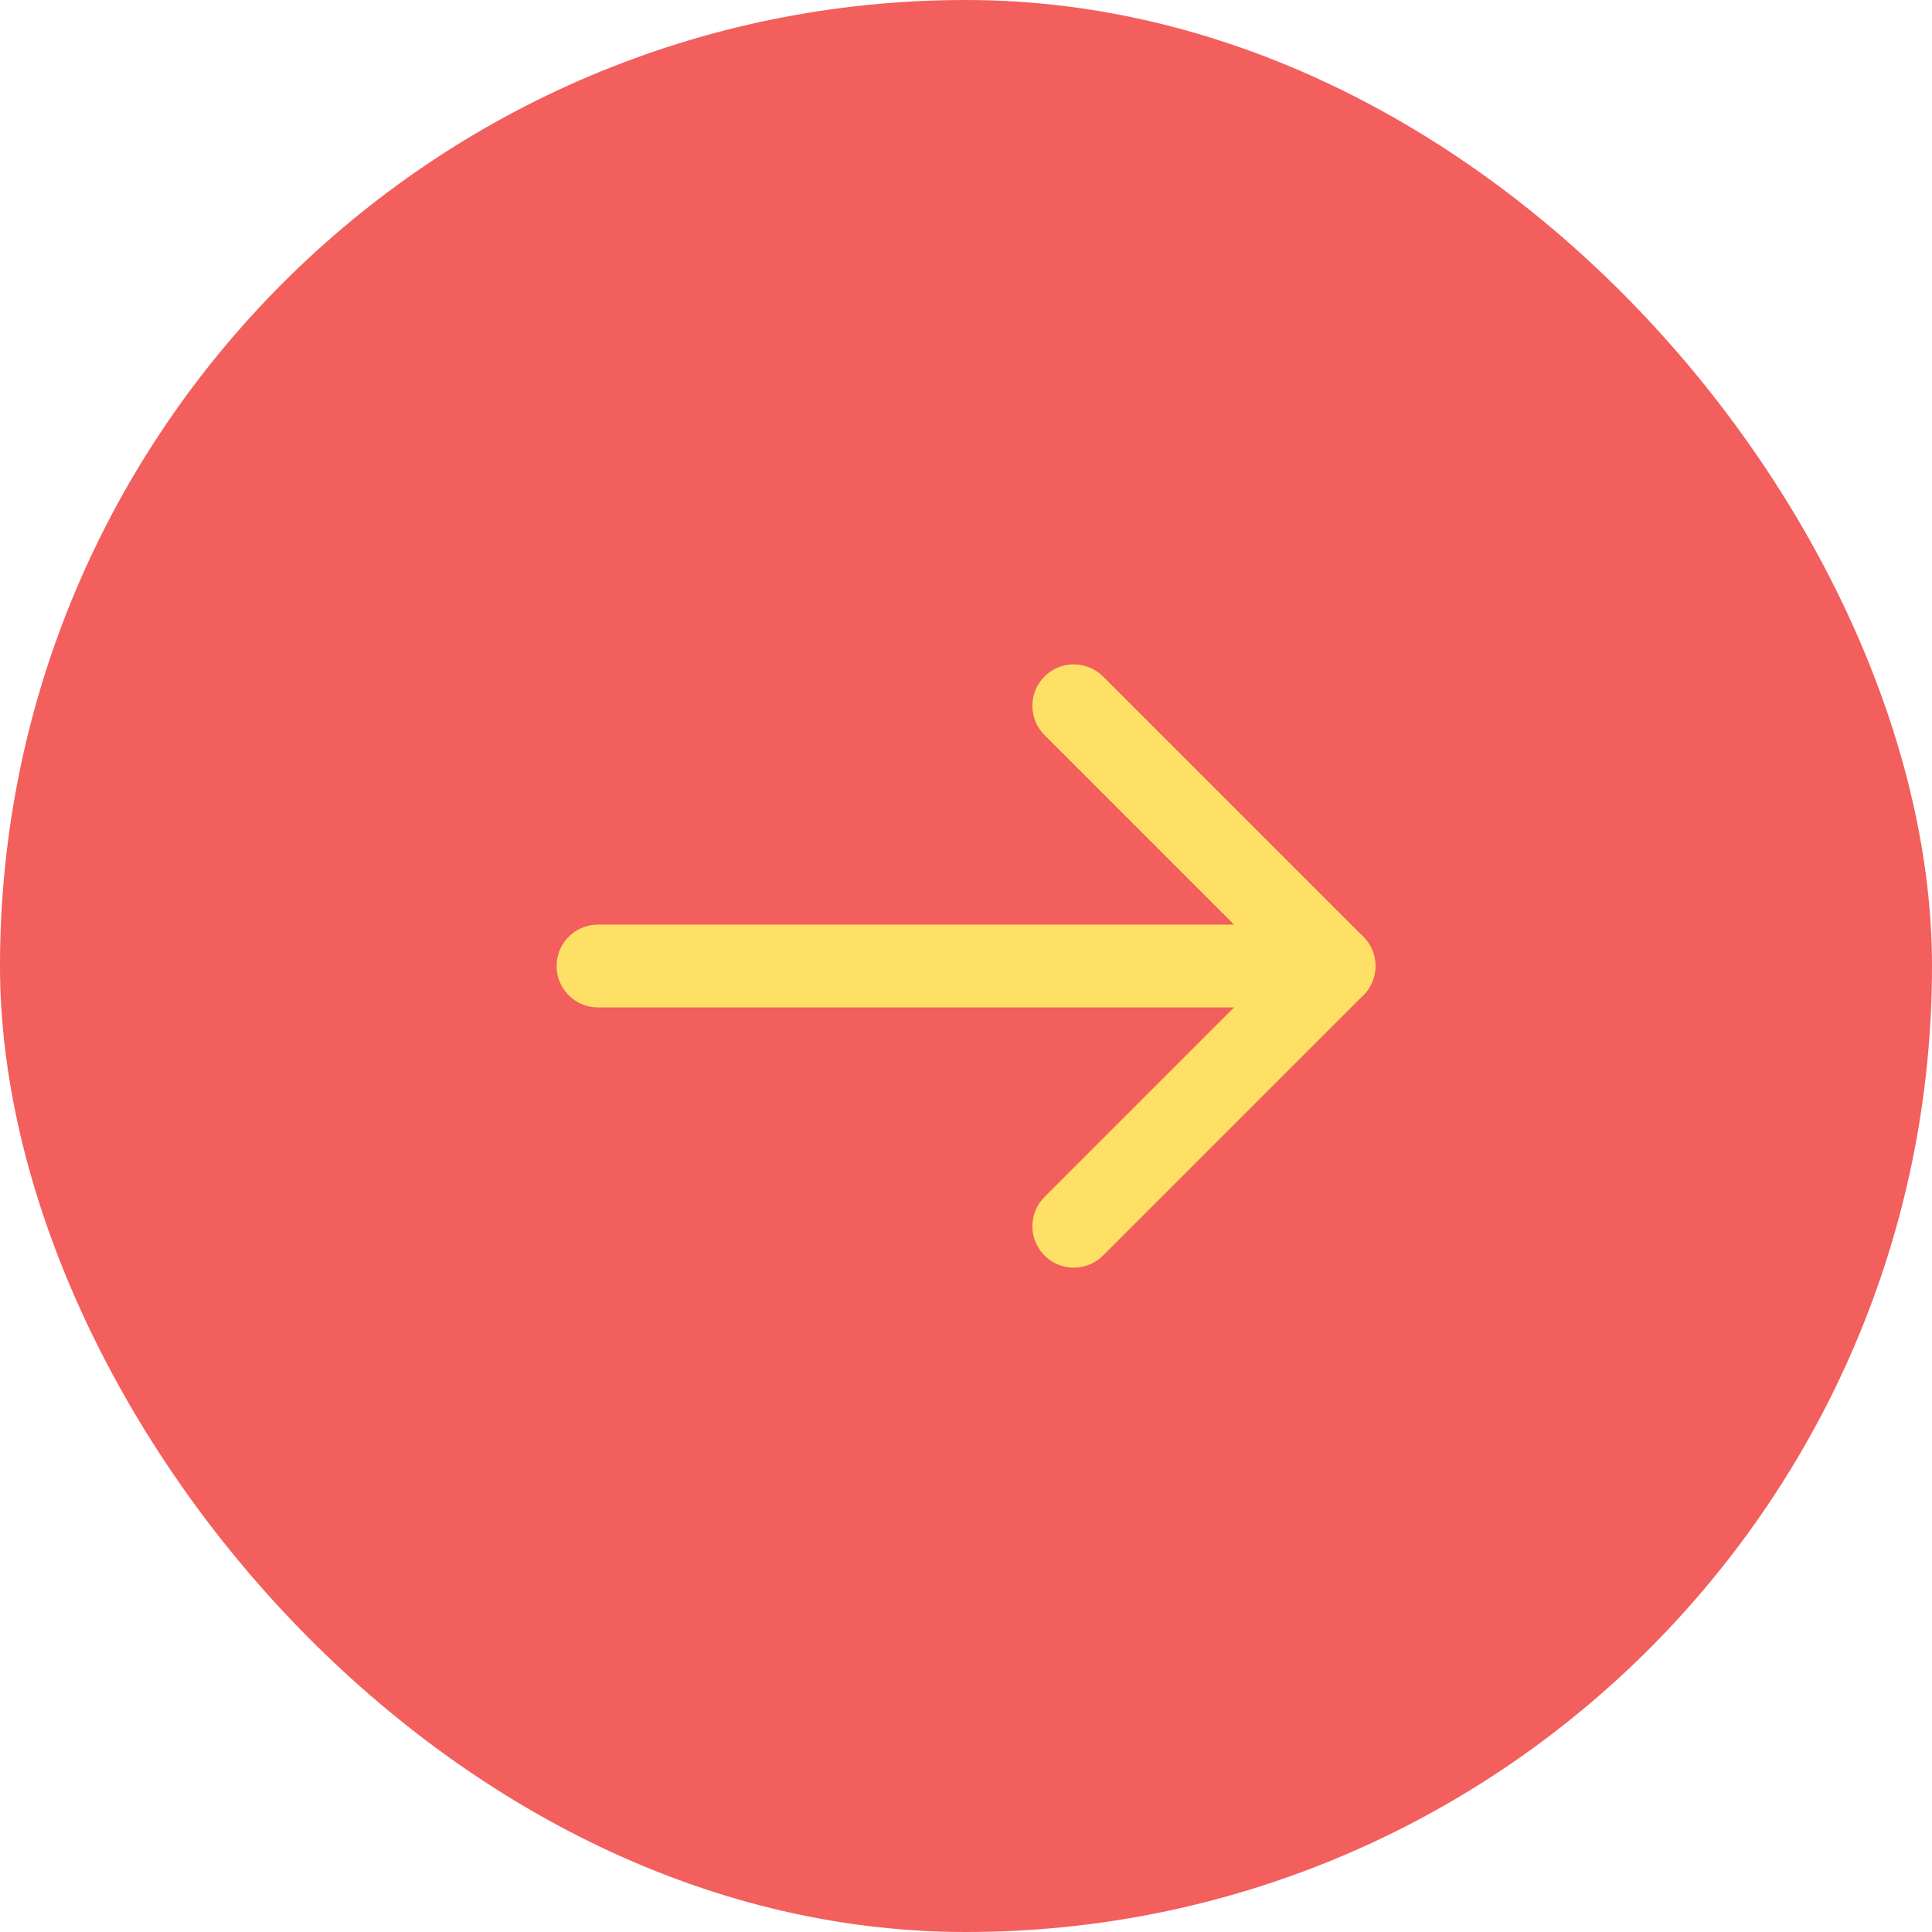 <?xml version="1.0" encoding="UTF-8"?> <svg xmlns="http://www.w3.org/2000/svg" width="42" height="42" viewBox="0 0 42 42" fill="none"> <rect width="42" height="42" rx="21" fill="#F25F5C"></rect> <path d="M13 21H29" stroke="#FFE066" stroke-width="1.8" stroke-linecap="round" stroke-linejoin="round"></path> <path d="M23.343 15.343L29 21L23.343 26.657" stroke="#FFE066" stroke-width="1.8" stroke-linecap="round" stroke-linejoin="round"></path> </svg> 
